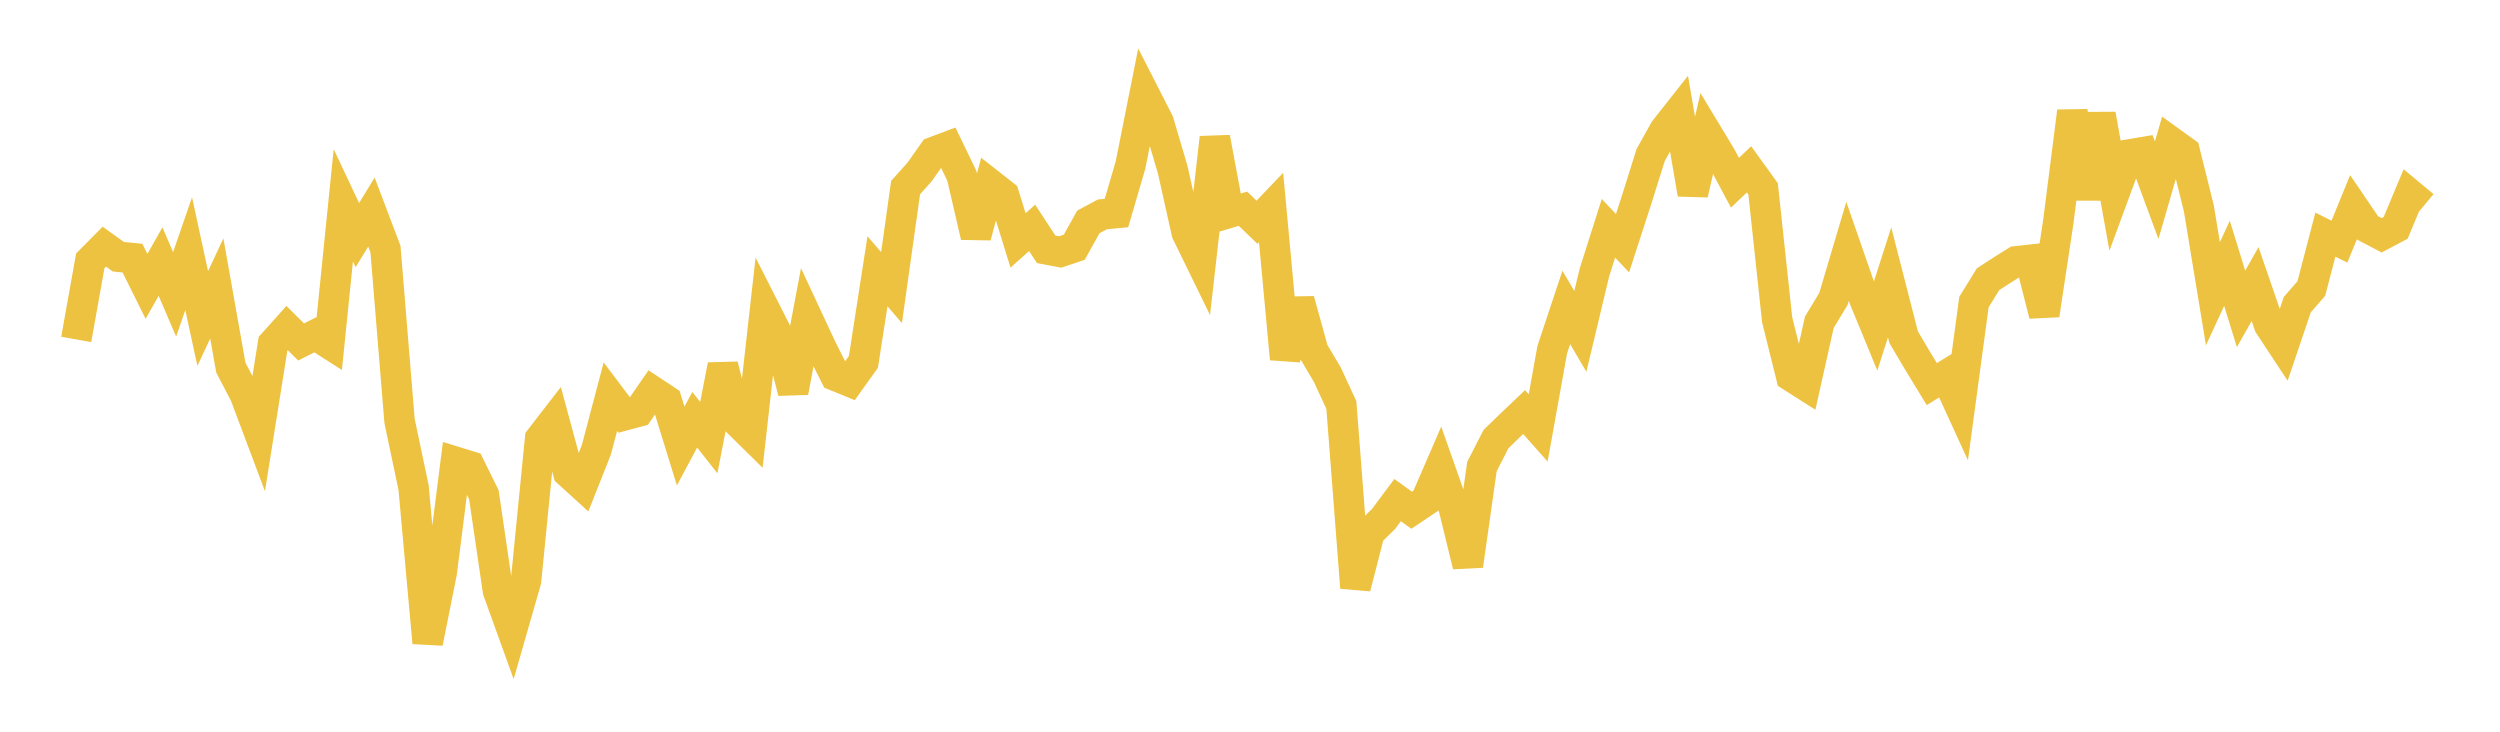 <svg width="164" height="48" xmlns="http://www.w3.org/2000/svg" xmlns:xlink="http://www.w3.org/1999/xlink"><path fill="none" stroke="rgb(237,194,64)" stroke-width="2" d="M5,22.266L5.922,17.112L6.844,16.181L7.766,16.842L8.689,16.932L9.611,18.787L10.533,17.16L11.455,19.31L12.377,16.642L13.299,20.895L14.222,18.923L15.144,24.12L16.066,25.882L16.988,28.336L17.91,22.547L18.832,21.52L19.754,22.432L20.677,21.965L21.599,22.554L22.521,13.468L23.443,15.423L24.365,13.913L25.287,16.342L26.21,27.613L27.132,31.991L28.054,42.165L28.976,37.565L29.898,30.299L30.82,30.583L31.743,32.459L32.665,38.75L33.587,41.305L34.509,38.096L35.431,28.785L36.353,27.592L37.275,30.998L38.198,31.838L39.12,29.512L40.042,26.022L40.964,27.246L41.886,27L42.808,25.665L43.731,26.276L44.653,29.259L45.575,27.534L46.497,28.71L47.419,23.96L48.341,27.622L49.263,28.53L50.186,20.331L51.108,22.151L52.03,25.723L52.952,20.829L53.874,22.806L54.796,24.647L55.719,25.025L56.641,23.739L57.563,17.795L58.485,18.868L59.407,12.307L60.329,11.276L61.251,9.969L62.174,9.623L63.096,11.532L64.018,15.514L64.94,12.07L65.862,12.793L66.784,15.773L67.707,14.947L68.629,16.356L69.551,16.53L70.473,16.219L71.395,14.558L72.317,14.063L73.24,13.975L74.162,10.824L75.084,6.196L76.006,8.003L76.928,11.125L77.85,15.26L78.772,17.147L79.695,9.032L80.617,13.967L81.539,13.693L82.461,14.579L83.383,13.613L84.305,23.544L85.228,19.687L86.15,23.025L87.072,24.576L87.994,26.574L88.916,38.547L89.838,34.95L90.76,34.045L91.683,32.807L92.605,33.47L93.527,32.853L94.449,30.723L95.371,33.342L96.293,37.108L97.216,30.602L98.138,28.805L99.06,27.909L99.982,27.031L100.904,28.073L101.826,22.945L102.749,20.167L103.671,21.738L104.593,17.879L105.515,14.976L106.437,15.955L107.359,13.113L108.281,10.174L109.204,8.522L110.126,7.354L111.048,12.729L111.97,8.734L112.892,10.261L113.814,11.988L114.737,11.108L115.659,12.385L116.581,20.974L117.503,24.686L118.425,25.272L119.347,21.143L120.269,19.617L121.192,16.507L122.114,19.163L123.036,21.399L123.958,18.525L124.88,22.12L125.802,23.68L126.725,25.196L127.647,24.63L128.569,26.644L129.491,19.816L130.413,18.32L131.335,17.72L132.257,17.144L133.18,17.042L134.102,20.663L135.024,14.55L135.946,7.309L136.868,13.001L137.79,7.507L138.713,12.647L139.635,10.142L140.557,9.986L141.479,12.479L142.401,9.29L143.323,9.955L144.246,13.679L145.168,19.274L146.09,17.272L147.012,20.263L147.934,18.636L148.856,21.319L149.778,22.718L150.701,19.989L151.623,18.926L152.545,15.392L153.467,15.852L154.389,13.592L155.311,14.948L156.234,15.434L157.156,14.946L158.078,12.737L159,13.504"></path></svg>